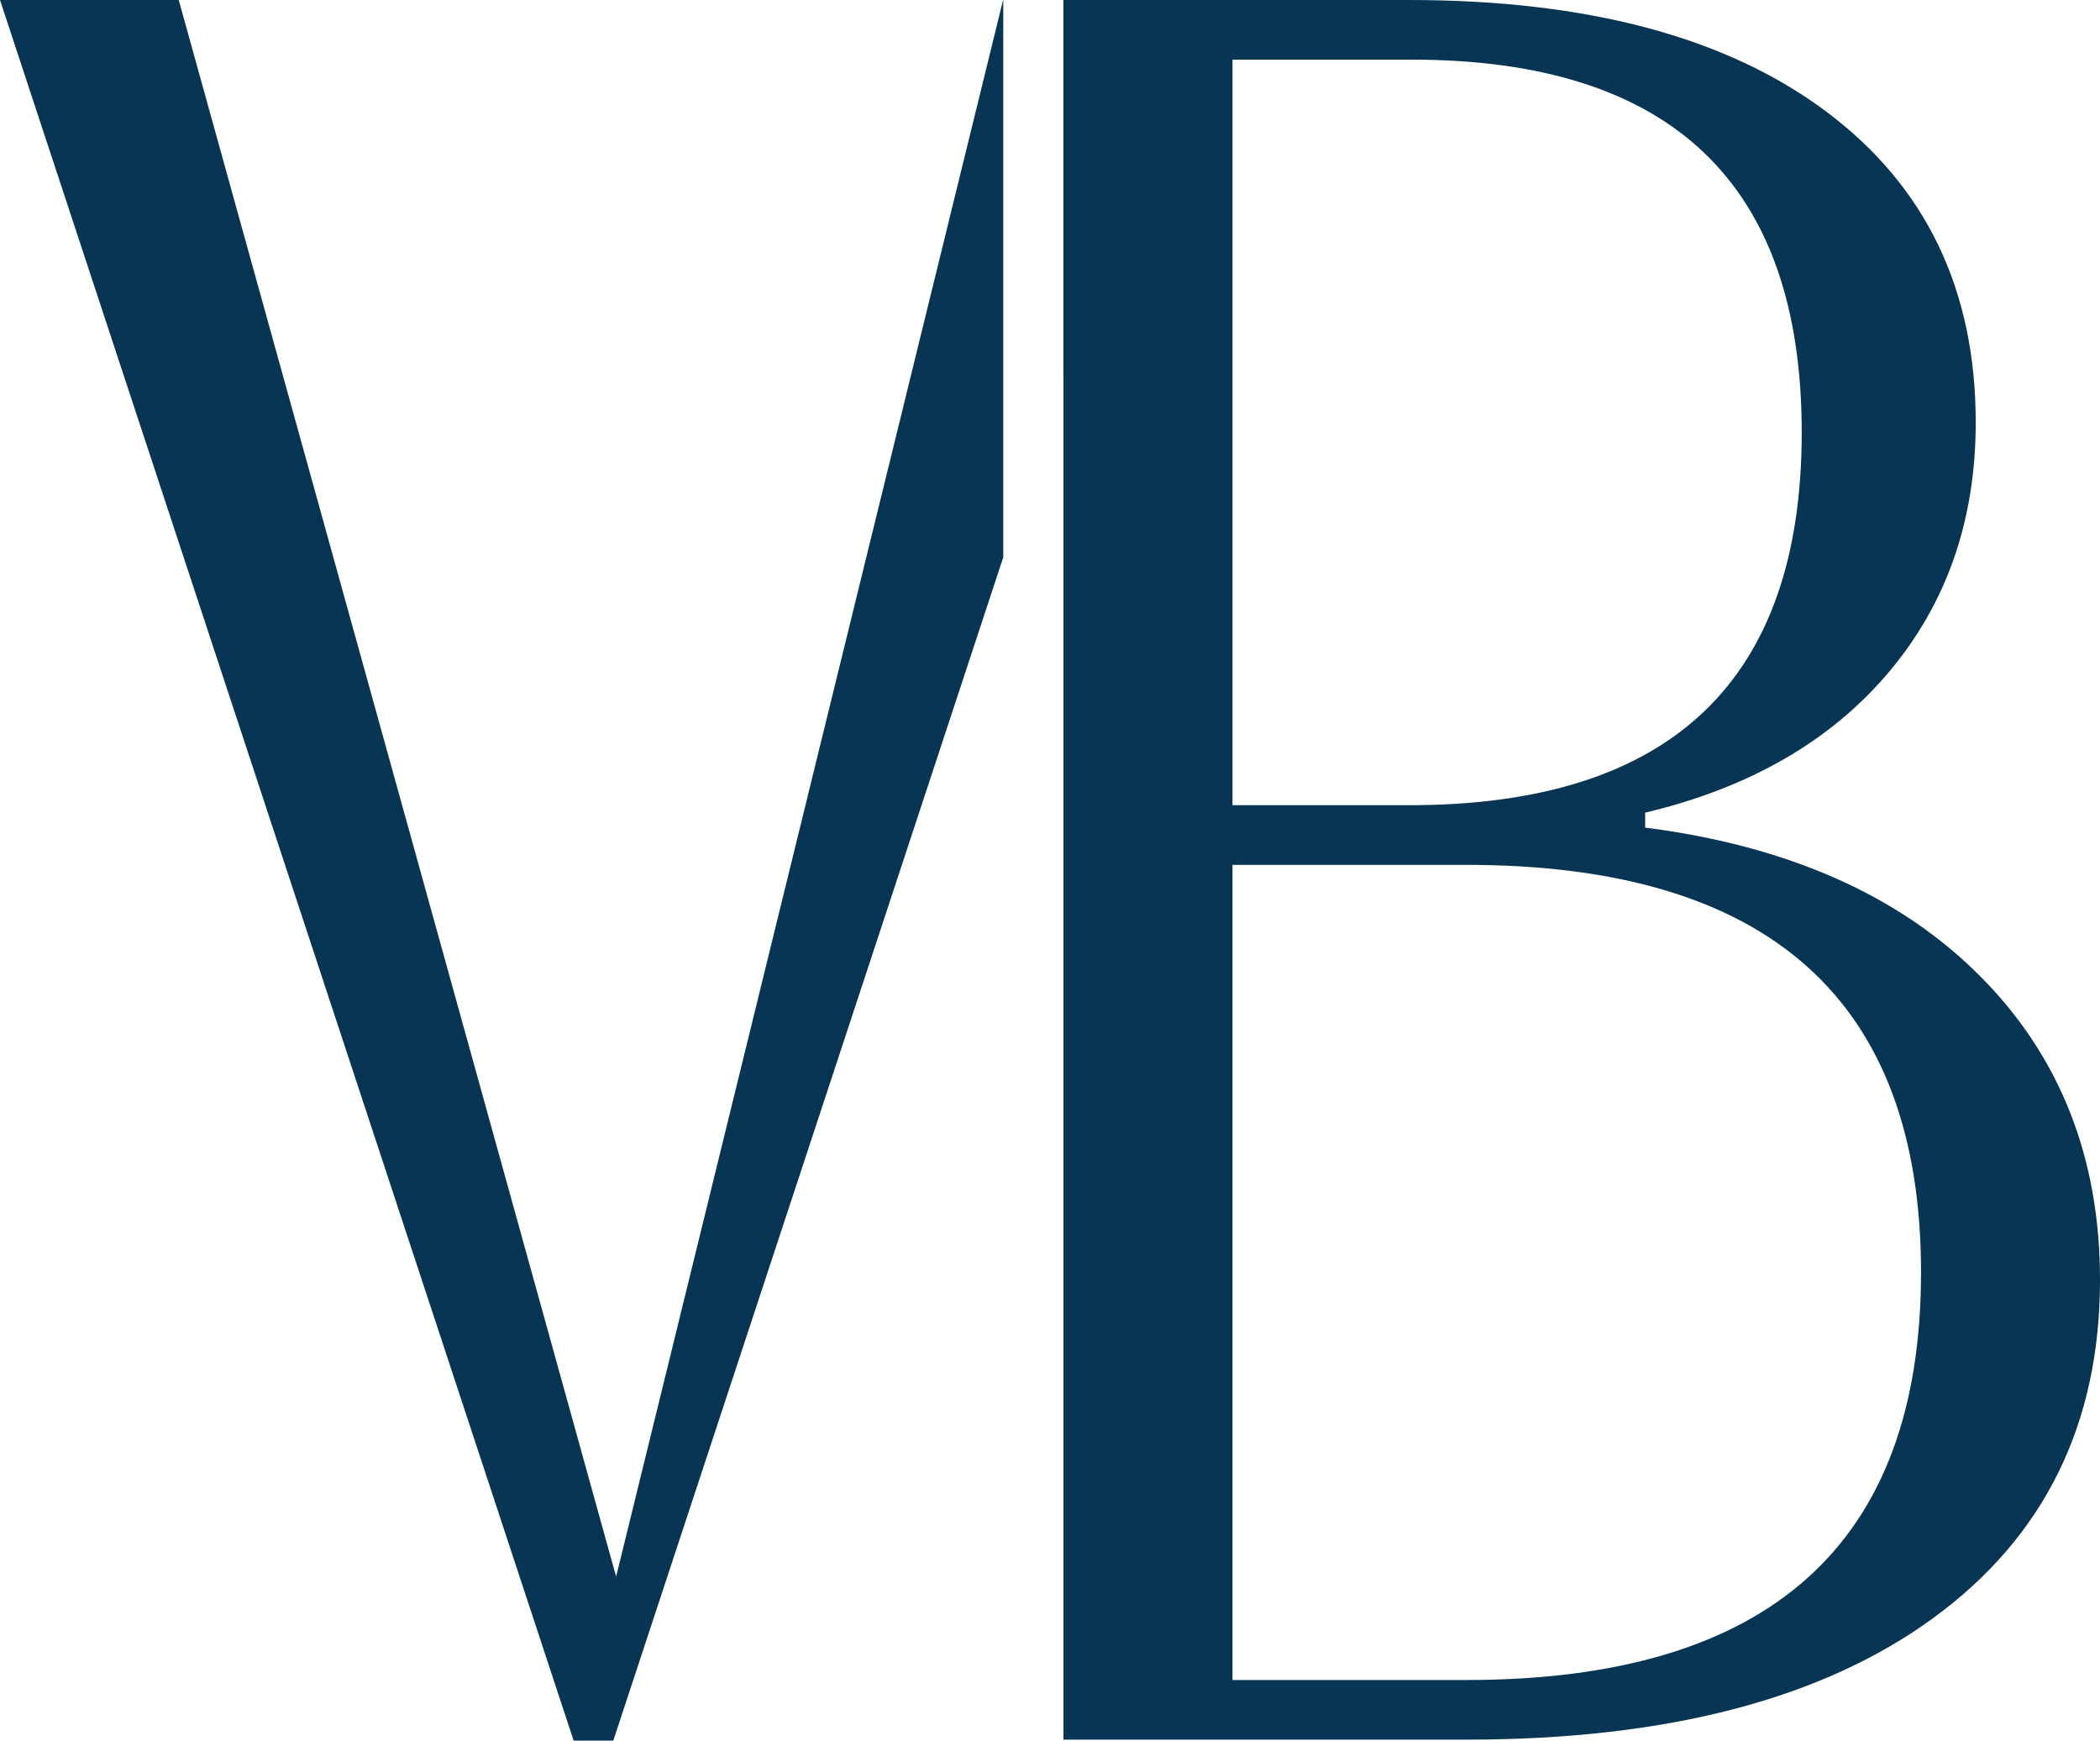<?xml version="1.0" encoding="UTF-8"?>
<svg xmlns="http://www.w3.org/2000/svg" id="Calque_2" data-name="Calque 2" viewBox="0 0 1708.11 1416.04">
  <defs>
    <style>
      .cls-1 {
        fill: #083554;
      }
    </style>
  </defs>
  <g id="Calque_2-2" data-name="Calque 2">
    <g>
      <path class="cls-1" d="M865,1415.28V0h281.04c145.57,0,258.79,30.33,339.67,90.98,80.87,60.65,121.31,144.91,121.31,252.73,0,79.55-23.6,147.28-70.77,203.2-47.19,55.95-113.22,94.01-198.13,114.23v12.13c115.9,14.85,206.54,54.93,271.93,120.3,65.37,65.39,98.06,147.94,98.06,247.67,0,117.26-45.18,208.94-135.46,274.96-90.32,66.06-217.03,99.07-380.1,99.07h-327.55ZM1148.06,48.52h-145.57v606.55h143.56c212.95,0,319.44-101.1,319.44-303.28s-105.83-303.27-317.43-303.27h0ZM1192.54,703.6h-190.06v663.15h190.06c246.66,0,369.99-110.5,369.99-331.58s-123.33-331.58-369.99-331.58h0Z"></path>
      <g>
        <polygon class="cls-1" points="816.03 0 816.03 0 815.89 0 501.14 1282.63 480.37 1207.75 145.38 0 0 0 466.57 1416.04 498.85 1416.04 816.03 453.39 816.03 0"></polygon>
        <polygon class="cls-1" points="965.41 0 865 0 865 304.75 965.41 0"></polygon>
      </g>
    </g>
  </g>
</svg>
